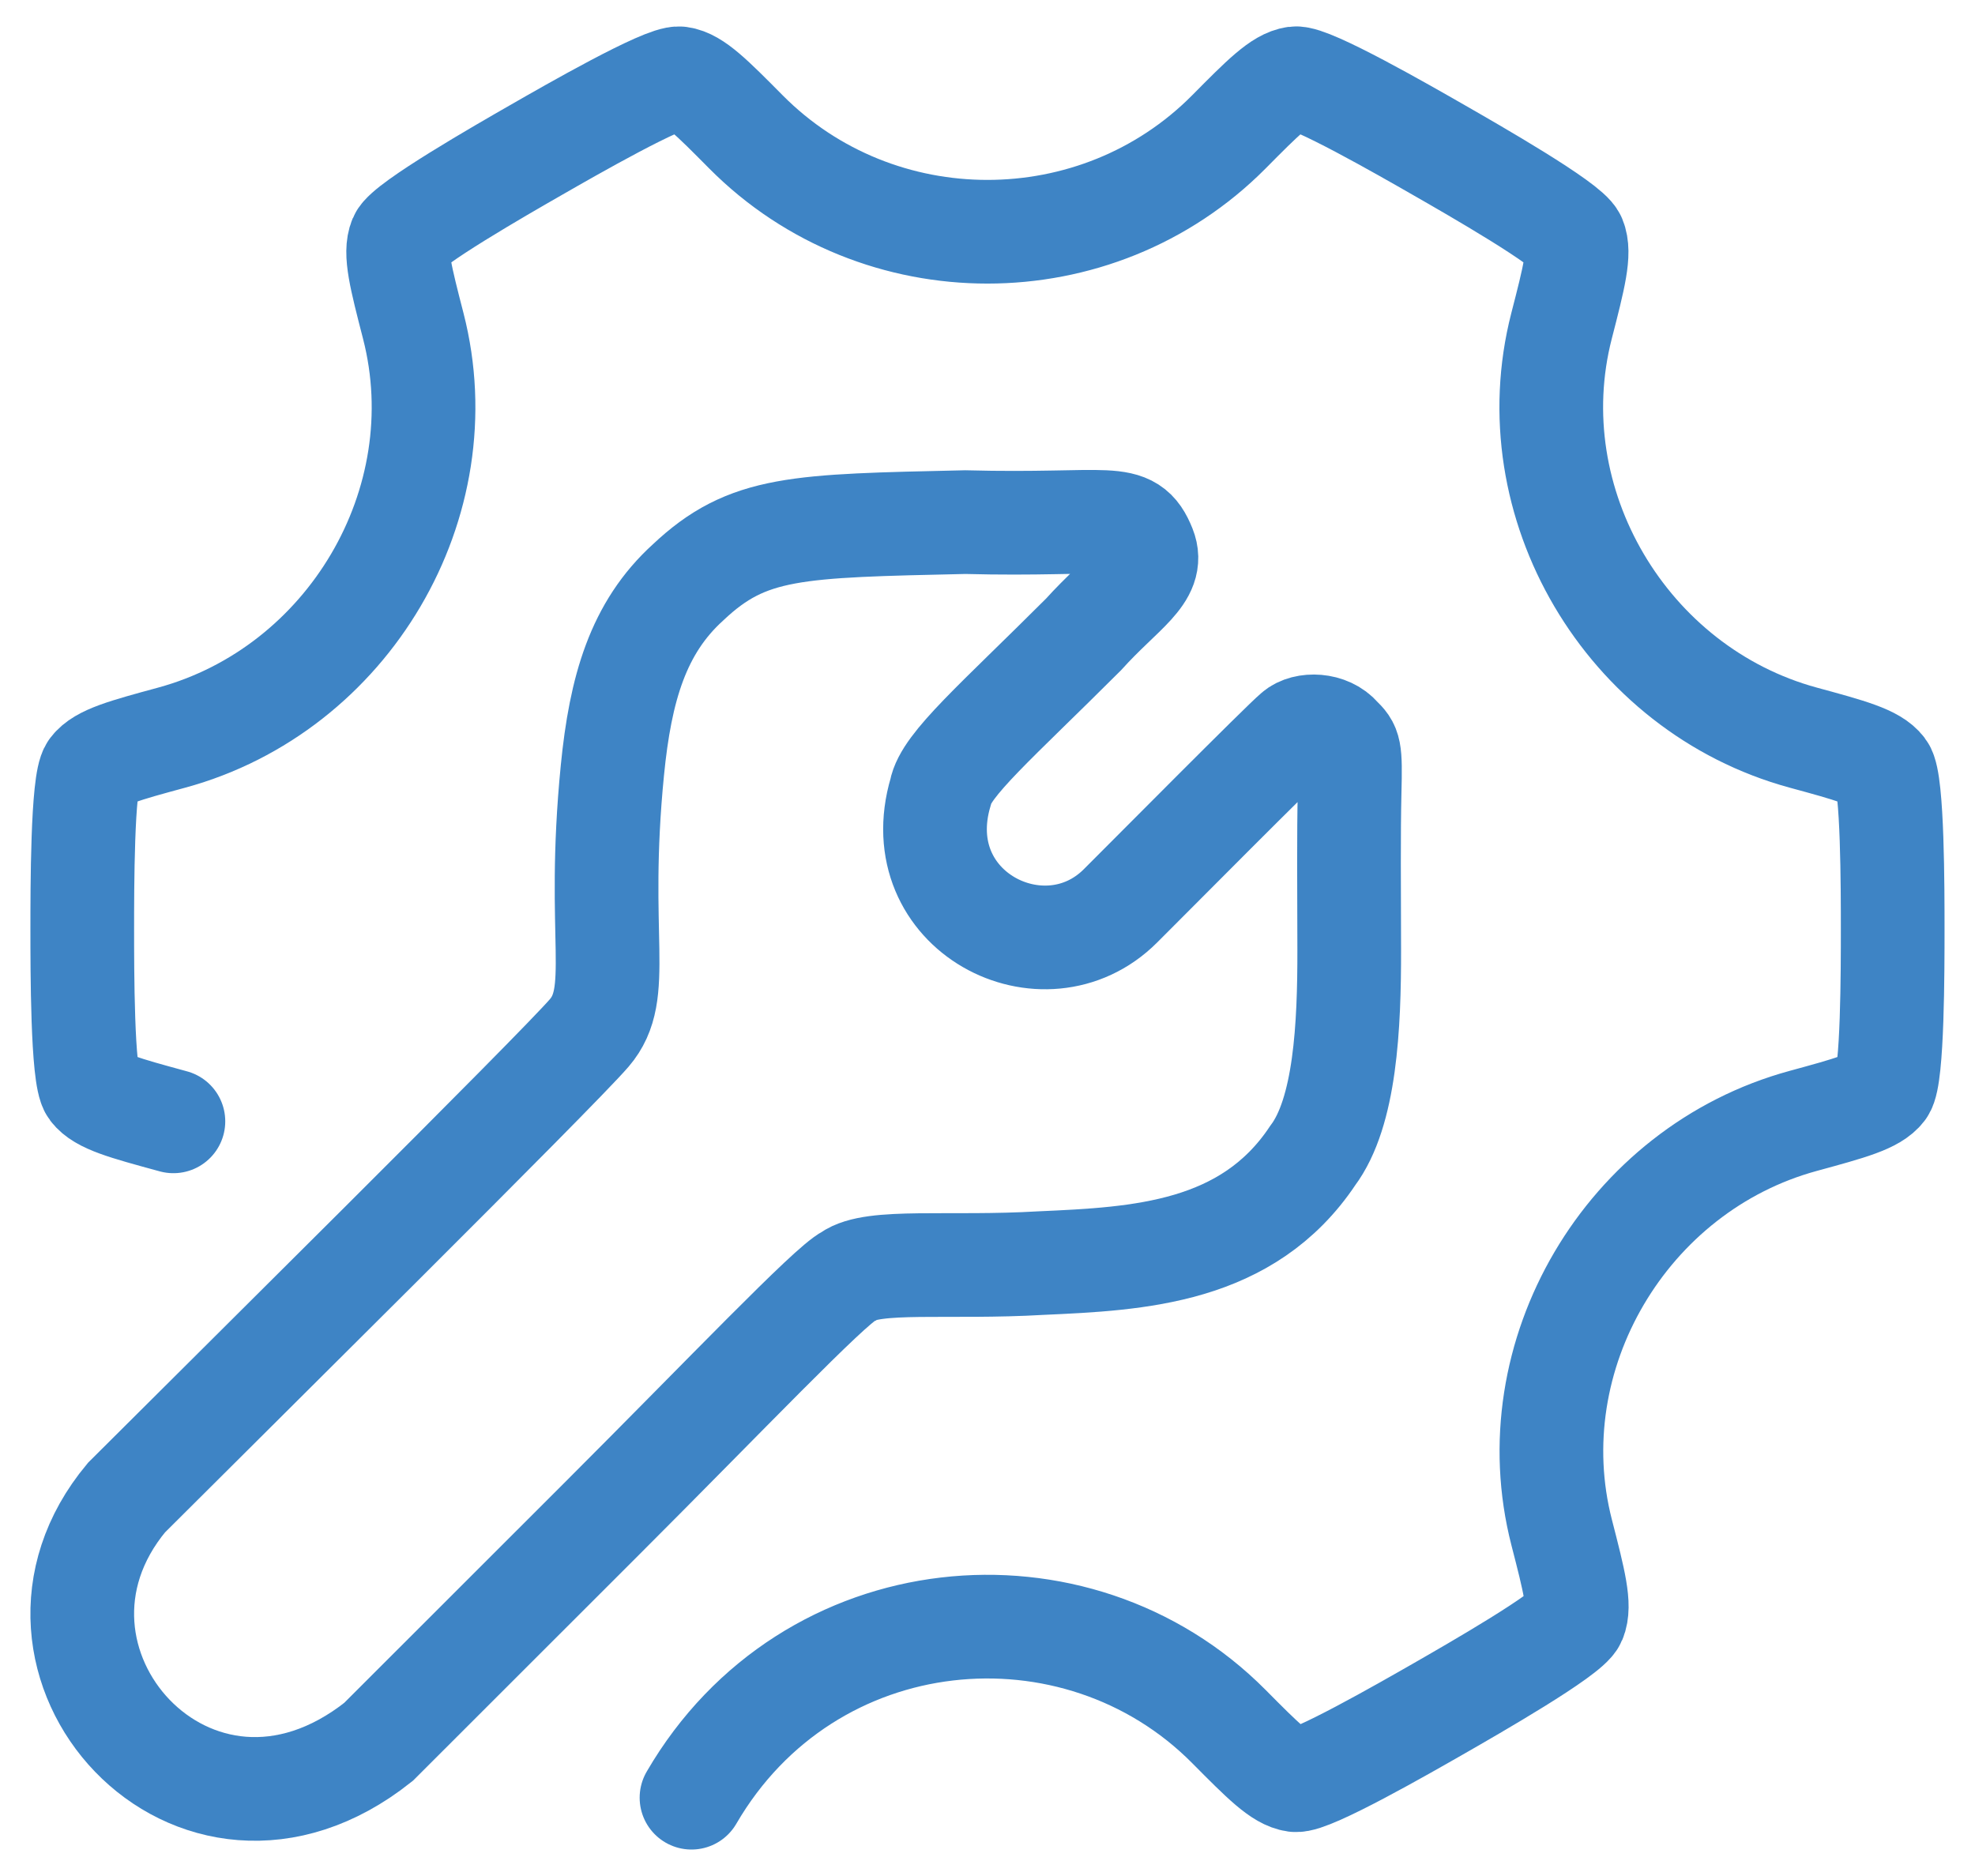 <svg xmlns="http://www.w3.org/2000/svg" width="40" height="38" viewBox="0 0 40 38" fill="none">
  <path d="M14.005 36.414C16.374 32.339 21.799 31.858 24.889 34.972C25.58 35.669 25.926 36.017 26.232 36.059C26.538 36.1 28.46 34.998 29.143 34.607C29.838 34.208 31.767 33.102 31.888 32.812C32.009 32.523 31.883 32.03 31.629 31.043C30.706 27.455 32.944 23.679 36.52 22.705C37.476 22.444 37.955 22.314 38.144 22.065C38.333 21.816 38.333 19.624 38.333 18.823C38.333 18.021 38.333 15.83 38.144 15.581C37.955 15.331 37.476 15.201 36.52 14.941C32.943 13.966 30.703 10.191 31.626 6.602C31.88 5.615 32.006 5.122 31.885 4.833C31.764 4.543 29.835 3.437 29.14 3.039C28.457 2.647 26.535 1.545 26.229 1.586C25.923 1.628 25.577 1.976 24.887 2.673C22.211 5.368 17.785 5.368 15.109 2.673C14.418 1.976 14.073 1.628 13.767 1.587C13.46 1.545 11.538 2.647 10.856 3.039C10.16 3.438 8.232 4.544 8.11 4.833C7.989 5.122 8.116 5.616 8.37 6.602C9.293 10.191 7.055 13.966 3.479 14.941C2.522 15.201 2.044 15.331 1.855 15.581C1.666 15.83 1.666 18.021 1.666 18.823C1.666 19.624 1.666 21.816 1.855 22.065C2.044 22.314 2.522 22.444 3.479 22.705C3.49 22.708 3.501 22.711 3.512 22.714" stroke="#3E84C5" stroke-width="2.1" stroke-linecap="round"/>
  <path d="M2.562 30.335C4.542 28.356 11.274 21.692 11.934 20.923C12.632 20.109 12.066 19.01 12.403 15.601C12.566 13.952 12.921 12.716 13.936 11.796C15.146 10.653 16.136 10.653 19.546 10.576C22.516 10.653 22.868 10.323 23.176 11.093C23.396 11.643 22.736 11.973 21.944 12.852C20.184 14.611 19.15 15.491 19.051 16.041C18.336 18.46 21.152 19.889 22.692 18.35C23.275 17.768 25.97 15.051 26.234 14.831C26.432 14.655 26.906 14.664 27.136 14.941C27.334 15.136 27.356 15.161 27.334 16.041C27.314 16.855 27.323 18.024 27.326 19.23C27.329 20.791 27.246 22.528 26.586 23.408C25.266 25.387 23.066 25.497 21.086 25.585C19.216 25.695 17.676 25.497 17.192 25.849C16.796 26.047 14.706 28.246 12.176 30.775L7.666 35.283C3.926 38.252 -0.188 33.634 2.562 30.335Z" stroke="#3E84C5" stroke-width="2.1" stroke-linecap="round"/>
</svg>